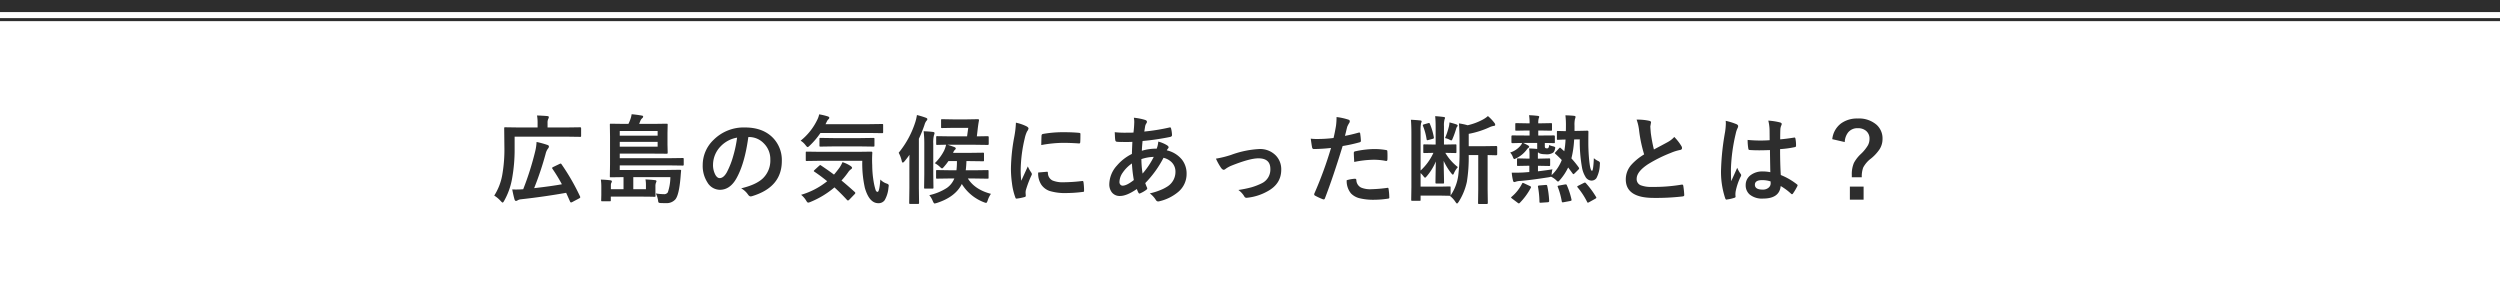 <svg xmlns="http://www.w3.org/2000/svg" width="828" height="97" viewBox="0 0 828 97">
  <g id="グループ_181" data-name="グループ 181" transform="translate(-499.846 -7562)">
    <rect id="長方形_112" data-name="長方形 112" width="828" height="97" transform="translate(499.846 7562)" fill="#fff"/>
    <rect id="長方形_113" data-name="長方形 113" width="828" height="4" transform="translate(499.846 7562)" fill="#2d2d2d"/>
    <rect id="長方形_114" data-name="長方形 114" width="828" height="1" transform="translate(499.846 7568)" fill="#2d2d2d"/>
    <path id="パス_346" data-name="パス 346" d="M-226.556-19.734v3.875a53.986,53.986,0,0,1-.891,10.266,23.025,23.025,0,0,1-2.562,7.078q-.328.609-.516.609-.172,0-.641-.516a10.067,10.067,0,0,0-2.141-1.8,18.722,18.722,0,0,0,2.625-6.687,48.379,48.379,0,0,0,.734-9.562l-.062-6.016q0-.266.063-.312a.538.538,0,0,1,.281-.047l4.359.063h6.359v-1.375a13.777,13.777,0,0,0-.187-2.594q1.672.047,3.391.188.516.063.516.328a1.307,1.307,0,0,1-.187.609,2.873,2.873,0,0,0-.234,1.375v1.469h6.5l4.3-.062q.312,0,.313.359v2.422a.57.57,0,0,1-.062.344.408.408,0,0,1-.25.047l-4.3-.062Zm15.516,9.109A72.257,72.257,0,0,1-204.884.063a.849.849,0,0,1,.063.266q0,.2-.359.375l-2.359,1.25a.838.838,0,0,1-.328.094q-.219,0-.344-.328-.844-1.906-1.281-2.859Q-216.9.172-224.416,1a2.78,2.78,0,0,0-1.172.359,1.01,1.01,0,0,1-.516.188q-.312,0-.484-.484-.344-1.188-.766-3.328.672.031,1.25.031,1.156,0,2.391-.094a96.168,96.168,0,0,0,4-12.672,15.822,15.822,0,0,0,.422-2.984,30.66,30.66,0,0,1,3.547.969q.547.156.547.547a1.043,1.043,0,0,1-.281.641,4.585,4.585,0,0,0-.812,1.781,103.546,103.546,0,0,1-3.8,11.359Q-214.6-3.3-210.9-3.969a54.442,54.442,0,0,0-3.141-5.141.468.468,0,0,1-.094-.25q0-.156.344-.328l2.078-1a1.526,1.526,0,0,1,.422-.141Q-211.181-10.828-211.041-10.625Zm36.069,4.281h-12.281v4h4.188V-3.781a9.863,9.863,0,0,0-.156-1.8q2.078.109,3.2.25.453.063.453.359a3.292,3.292,0,0,1-.2.547,3.193,3.193,0,0,0-.156,1.156v1.922l.031,1.156a.552.552,0,0,1-.055.313q-.055.062-.3.063-1.672-.063-4.516-.062h-9.937V1.313q0,.25-.062.3a.583.583,0,0,1-.3.047h-2.453q-.281,0-.328-.062a.538.538,0,0,1-.047-.281l.047-1.672V-2.984A16.506,16.506,0,0,0-198-5.516a30.053,30.053,0,0,1,3.2.234q.453.078.453.344a.974.974,0,0,1-.172.484,1.78,1.78,0,0,0-.156.8v1.313h4.188v-4l-4.187.063q-.25,0-.3-.062a.583.583,0,0,1-.047-.3l.063-3.953v-9.219l-.062-3.859q0-.266.063-.312a.538.538,0,0,1,.281-.047l4.344.063h1.469a13.255,13.255,0,0,0,.609-1.437,8.96,8.96,0,0,0,.453-1.766q1.75.156,3.391.453.422.047.422.375a.76.76,0,0,1-.3.484,2.449,2.449,0,0,0-.516.641q-.187.422-.5,1.25h4.734l4.313-.062q.281,0,.328.063a.459.459,0,0,1,.063.3l-.062,2.688v3.859l.063,2.578q0,.344-.078.406a.576.576,0,0,1-.312.047l-4.312-.031h-11.172v1.516h16.375l4.422-.062q.281,0,.328.063a.459.459,0,0,1,.063.3v1.75a.531.531,0,0,1-.062.328.531.531,0,0,1-.328.063l-4.422-.062h-16.375v1.516h15.484l4.453-.062q.391,0,.391.281a.459.459,0,0,1-.016.109q-.047.422-.109,1.188l-.078,1.016q-.5,5.766-1.7,7.2a3.834,3.834,0,0,1-3.094,1.25q-1.094,0-1.8-.031-.547-.031-.656-.172a1.2,1.2,0,0,1-.172-.594,8.033,8.033,0,0,0-.734-2.406,17.366,17.366,0,0,0,2.594.234,1.415,1.415,0,0,0,1.375-.641A16.285,16.285,0,0,0-174.972-6.344Zm-4.219-10.078v-1.594h-12.547v1.594Zm0-5.2h-12.547v1.563h12.547Zm30.037,2.016q-1.2,8.891-4,13.781-2.109,3.688-5.453,3.688A4.874,4.874,0,0,1-162.7-4.578a10.1,10.1,0,0,1-1.562-5.781,11.474,11.474,0,0,1,3.609-8.328,14.1,14.1,0,0,1,10.406-4.094q6.016,0,9.375,3.563a10.581,10.581,0,0,1,2.813,7.531q0,8.688-9.859,11.656a1.817,1.817,0,0,1-.469.078q-.469,0-.906-.656a6.69,6.69,0,0,0-2.234-2.016q4.938-1.172,7.188-3.3a8.2,8.2,0,0,0,2.469-6.266,7.3,7.3,0,0,0-2.234-5.406,6.729,6.729,0,0,0-4.922-2.016Zm-3.719.188a9.836,9.836,0,0,0-5.469,2.906,8.821,8.821,0,0,0-2.5,5.922,6.907,6.907,0,0,0,.8,3.547q.625,1.031,1.375,1.031,1.313,0,2.406-1.953a27.443,27.443,0,0,0,2.141-5.5A40.225,40.225,0,0,0-152.872-19.422Zm41.459,7.672h-13.953l-4.391.063q-.281,0-.328-.062a.538.538,0,0,1-.047-.281v-2.406q0-.25.063-.3a.63.63,0,0,1,.313-.047l4.391.063H-112.9l4.422-.062a.345.345,0,0,1,.391.391q-.078,1.172-.078,2.344,0,.906.047,1.766a33.6,33.6,0,0,0,.609,6.2A20.093,20.093,0,0,0-106.975-2q.234.547.641.547.594,0,.906-4.094a4.89,4.89,0,0,0,2.2,1.375q.578.219.578.594a6.959,6.959,0,0,1-.094.781,9.84,9.84,0,0,1-1.25,4.094,2.458,2.458,0,0,1-2.109,1q-2.984,0-4.453-5.062A37.134,37.134,0,0,1-111.413-11.75ZM-125.084-10.2q2.578,1.734,4.3,3.031.922-1.063,1.844-2.328a10.542,10.542,0,0,0,.969-1.8,10.917,10.917,0,0,1,2.75,1.313q.422.328.422.578t-.422.516a3.767,3.767,0,0,0-.859.922,25.032,25.032,0,0,1-2.219,2.75q2.094,1.719,4.328,3.75a.54.54,0,0,1,.25.375.529.529,0,0,1-.187.359l-1.8,1.859q-.281.281-.437.281a.514.514,0,0,1-.328-.187q-2-2.188-4.156-4.156a29.437,29.437,0,0,1-7.906,4.8,2.87,2.87,0,0,1-.8.25q-.281,0-.7-.734a7.088,7.088,0,0,0-1.641-1.859,24.9,24.9,0,0,0,8.641-4.5q-2.125-1.734-4.219-3.141-.219-.141-.219-.234t.25-.344l1.5-1.375q.281-.25.391-.25A.459.459,0,0,1-125.084-10.2Zm-6.75-8.2a19.874,19.874,0,0,0,5.563-7.031,6.809,6.809,0,0,0,.578-1.7,20.3,20.3,0,0,1,2.906.7q.453.156.453.453a.662.662,0,0,1-.219.422,2.162,2.162,0,0,0-.547.7l-.484.984h14.313l4.375-.062a.57.57,0,0,1,.344.063.538.538,0,0,1,.047.281v2.344q0,.25-.078.3a.63.63,0,0,1-.312.047l-4.375-.062h-16a24.86,24.86,0,0,1-3.484,4.125q-.547.547-.734.547-.25,0-.719-.641A5.788,5.788,0,0,0-131.834-18.406Zm10.813,1.891-4.219.063a.494.494,0,0,1-.312-.062.74.74,0,0,1-.047-.328v-2.141q0-.25.078-.3a.488.488,0,0,1,.281-.047l4.219.063h9.031l4.25-.062a.494.494,0,0,1,.313.063.538.538,0,0,1,.047.281v2.141q0,.281-.078.344a.488.488,0,0,1-.281.047l-4.25-.062Zm46.944-.547H-83.2q.609.156,2.3.766.453.2.453.453a.709.709,0,0,1-.312.484,2.657,2.657,0,0,0-.578.984h5.219l4.672-.062q.25,0,.3.063a.74.74,0,0,1,.047.328v2.109a.47.47,0,0,1-.055.289.47.47,0,0,1-.289.055l-4.672-.062h-.8q-.062,1.75-.234,3.047h3.016l4.188-.062a.494.494,0,0,1,.313.063.538.538,0,0,1,.047.281v2.156a.47.47,0,0,1-.055.289.508.508,0,0,1-.3.055l-4.187-.062h-2.312Q-74.125-2.187-68.8-.8a8.059,8.059,0,0,0-1.062,2.141q-.266.859-.547.859a4.091,4.091,0,0,1-.734-.219,14.832,14.832,0,0,1-7.3-6.047q-2.141,4.3-8.25,6.281-.7.188-.734.188-.3,0-.641-.828A7.011,7.011,0,0,0-89.219-.359,18.021,18.021,0,0,0-83.406-2.75a7.031,7.031,0,0,0,2.484-3.141h-1.516l-4.187.063q-.25,0-.3-.062a.538.538,0,0,1-.047-.281V-8.328q0-.25.063-.3a.538.538,0,0,1,.281-.047l4.188.063h2.219a23.273,23.273,0,0,0,.156-3.047h-2.812a18.189,18.189,0,0,1-1.469,1.891q-.469.547-.641.547-.2,0-.719-.516a8.38,8.38,0,0,0-1.687-1.219,15.674,15.674,0,0,0,3.109-4.219,11.8,11.8,0,0,0,.641-1.891q-1.234.016-2.234.047l-.687.016q-.281,0-.328-.062a.538.538,0,0,1-.047-.281v-2.2q0-.266.063-.312a.63.63,0,0,1,.313-.047l4.156.063h5.7l.391-2.812h-5.094l-3.547.063q-.266,0-.312-.062a.538.538,0,0,1-.047-.281v-2.219a.531.531,0,0,1,.063-.328.583.583,0,0,1,.3-.047l3.547.063h4.7l3.547-.062q.406,0,.406.3a.982.982,0,0,1-.016.156q-.25,1.266-.484,3.406l-.219,1.828,3.609-.062q.328,0,.328.359v2.2q0,.344-.328.344Zm-25.281,2.656a30.82,30.82,0,0,0,5.531-10.234,15.212,15.212,0,0,0,.516-2.266,25.94,25.94,0,0,1,2.938.891q.516.188.516.484a.907.907,0,0,1-.312.547,3.92,3.92,0,0,0-.641,1.344,43.415,43.415,0,0,1-1.859,4.594V-2.687l.063,4.859q0,.25-.078.313a.583.583,0,0,1-.3.047h-2.5a.57.57,0,0,1-.344-.062.583.583,0,0,1-.047-.3l.063-4.859V-9.562q0-2.687.031-4.172-.7,1.016-1.625,2.141-.406.453-.578.453-.219,0-.359-.547A10.322,10.322,0,0,0-99.359-14.406Zm8.266-7.125a29.836,29.836,0,0,1,3.063.219q.547.063.547.391a2.581,2.581,0,0,1-.187.7,9.587,9.587,0,0,0-.234,2.813V-7.266l.063,4.391a.47.47,0,0,1-.055.289.47.47,0,0,1-.289.055h-2.406q-.25,0-.3-.062a.538.538,0,0,1-.047-.281l.063-4.391V-17.375A34.069,34.069,0,0,0-91.094-21.531Zm30.569-2.844A14.919,14.919,0,0,1-57.088-23.2q.734.391.734.766a2.567,2.567,0,0,1-.484.969A9.7,9.7,0,0,0-57.6-19.2,47.9,47.9,0,0,0-58.947-8.859a34,34,0,0,0,.188,3.734q2.172-4.75,2.172-4.766a12.24,12.24,0,0,0,1.125,2.016,1.429,1.429,0,0,1,.219.484,1.016,1.016,0,0,1-.156.516,34.66,34.66,0,0,0-1.828,4.828,3.711,3.711,0,0,0-.094,1l.063.891q0,.328-.422.422a16.96,16.96,0,0,1-2.609.516h-.062q-.266,0-.359-.359a20.964,20.964,0,0,1-1.125-4.734,35.24,35.24,0,0,1-.344-4.8,60.707,60.707,0,0,1,1.094-10.5A31.9,31.9,0,0,0-60.525-24.375Zm7.375,16.5,2.906-.25h.063q.25,0,.25.484a2.772,2.772,0,0,0,1.547,2.422,8.878,8.878,0,0,0,3.672.578A53.876,53.876,0,0,0-38.6-5.047a1.337,1.337,0,0,1,.141-.016q.25,0,.313.422a19.878,19.878,0,0,1,.188,2.75q0,.313-.078.375a1.238,1.238,0,0,1-.469.094,44.363,44.363,0,0,1-5.219.359,17.59,17.59,0,0,1-5.672-.7,5.571,5.571,0,0,1-2.641-1.953A6.656,6.656,0,0,1-53.15-7.875Zm1.016-9.078q.047-2.75.094-3.141a.544.544,0,0,1,.453-.547,38.037,38.037,0,0,1,6.953-.578q2.719,0,4.734.188a1.458,1.458,0,0,1,.641.125q.094.063.094.3,0,1.828-.062,2.719-.047.391-.344.391h-.078q-2.875-.2-5.219-.2A41.035,41.035,0,0,0-52.134-16.953Zm30.663-9.062a19.1,19.1,0,0,1,3.75.734q.578.2.578.578a.821.821,0,0,1-.156.516,2.5,2.5,0,0,0-.453,1.156q-.047.25-.141.859-.062.453-.125.734a65.729,65.729,0,0,0,8.328-1.344.918.918,0,0,1,.219-.031q.25,0,.328.359a10.073,10.073,0,0,1,.313,2.172q0,.516-.672.641A81.4,81.4,0,0,1-18.581-18.3q-.2,1.969-.234,3.234a16.338,16.338,0,0,1,4.906-.7,7.69,7.69,0,0,0,.531-2.344,10.919,10.919,0,0,1,2.844,1.188q.578.375.578.7a.592.592,0,0,1-.188.391,2.621,2.621,0,0,0-.406.625,9,9,0,0,1,5.031,3.094A7.466,7.466,0,0,1-4-7.391,7.708,7.708,0,0,1-6.863-1.359a14.893,14.893,0,0,1-6.031,2.984,2.036,2.036,0,0,1-.531.094q-.531,0-.875-.687A7.948,7.948,0,0,0-16.191-.953,20.379,20.379,0,0,0-12.6-2.078,12.56,12.56,0,0,0-10.253-3.3a5.686,5.686,0,0,0,2.563-4.8,4.336,4.336,0,0,0-1.328-3.234,5.711,5.711,0,0,0-2.625-1.406,34.793,34.793,0,0,1-6.047,8.375,15.337,15.337,0,0,0,.563,1.453.755.755,0,0,1,.094.328q0,.219-.344.469A9.318,9.318,0,0,1-19.3-1a.741.741,0,0,1-.312.109q-.156,0-.328-.266a6.437,6.437,0,0,1-.531-1.25Q-23.816-.094-26.05-.094a3.267,3.267,0,0,1-2.7-1.187A4.3,4.3,0,0,1-29.6-4.062a9.432,9.432,0,0,1,2.547-6.125,15.523,15.523,0,0,1,4.938-3.828q.047-1.719.156-4-1.172.047-2.141.047l-1.141-.016a15.407,15.407,0,0,1-1.828-.062q-.531-.047-.578-.734A12.188,12.188,0,0,1-27.738-20q-.047-.937-.062-1.219a29.354,29.354,0,0,0,3.375.172q.313,0,2.828-.031a33.786,33.786,0,0,0,.266-3.5A7.312,7.312,0,0,0-21.472-26.016Zm2.891,18.5a26.322,26.322,0,0,0,3.7-5.531,14.032,14.032,0,0,0-4.094.734A33.977,33.977,0,0,0-18.581-7.516Zm-3.531-3.359a11.794,11.794,0,0,0-3.125,3.156,5.568,5.568,0,0,0-1,2.984,1.236,1.236,0,0,0,.359.938.954.954,0,0,0,.7.281q1.344,0,3.7-1.859A45.9,45.9,0,0,1-22.113-10.875ZM5.722-12.453a34.089,34.089,0,0,0,4.984-1.234,31.613,31.613,0,0,1,9.344-1.953,7.237,7.237,0,0,1,5.531,2.172A6.551,6.551,0,0,1,27.347-8.8q0,4.719-4.578,7.172A17.313,17.313,0,0,1,16.159.484a2.029,2.029,0,0,1-.328.031A.812.812,0,0,1,15.1.031a7.014,7.014,0,0,0-1.953-2.109,37.429,37.429,0,0,0,4.344-.891,20.8,20.8,0,0,0,3.375-1.312,5.033,5.033,0,0,0,2.875-4.766q0-3.516-3.969-3.516-2.875,0-9.062,2.484a9.866,9.866,0,0,0-1.781,1,1.092,1.092,0,0,1-.641.313q-.359,0-.828-.578A19.3,19.3,0,0,1,5.722-12.453ZM48.447-20q1.984-.359,4.547-1.078a.548.548,0,0,1,.172-.031q.3,0,.328.344.188,1.281.234,2.3v.141q0,.359-.484.469a50.923,50.923,0,0,1-5.562,1.219Q44.509-6.3,41.822.672q-.141.375-.391.375a1.324,1.324,0,0,1-.312-.062A20.821,20.821,0,0,1,38.556-.2a.513.513,0,0,1-.3-.453.59.59,0,0,1,.031-.187A127.108,127.108,0,0,0,43.837-16a55,55,0,0,1-5.594.359.585.585,0,0,1-.672-.516Q37.4-17,37.119-19.078a17.219,17.219,0,0,0,2.375.109,42.181,42.181,0,0,0,5.172-.328q.375-1.469.813-4a22.691,22.691,0,0,0,.188-2.937,20.029,20.029,0,0,1,4.016.891.5.5,0,0,1,.359.516.91.91,0,0,1-.156.516,9.565,9.565,0,0,0-.672,1.266q-.172.625-.437,1.766Q48.556-20.375,48.447-20Zm.578,14.688A12.215,12.215,0,0,1,51.744-5.8a.443.443,0,0,1,.484.453,2.853,2.853,0,0,0,1.563,2.469,7.759,7.759,0,0,0,3.328.547,46.869,46.869,0,0,0,5.375-.453A.459.459,0,0,1,62.6-2.8q.25,0,.281.3a19.507,19.507,0,0,1,.25,2.8,1.268,1.268,0,0,1,.016.156q0,.313-.516.344a29.759,29.759,0,0,1-4.359.359A19.128,19.128,0,0,1,53.087.609,5.972,5.972,0,0,1,50.462-.922,6.426,6.426,0,0,1,49.025-5.312Zm2.5-6.047q-.141-2.266-.141-2.906a.631.631,0,0,1,.125-.469.9.9,0,0,1,.453-.172,31.409,31.409,0,0,1,6.234-.734,22.773,22.773,0,0,1,3.75.313,1.014,1.014,0,0,1,.453.141.451.451,0,0,1,.094.344q.047.656.047,1.469,0,.484-.016,1.078,0,.609-.375.609a.969.969,0,0,1-.234-.031,20.679,20.679,0,0,0-3.969-.375A33.31,33.31,0,0,0,51.525-11.359Zm30.256-3.016h-.094a16.567,16.567,0,0,0,4.156,4.719A7.61,7.61,0,0,0,84.5-7.516q-.156.359-.312.359-.172,0-.547-.484a20.05,20.05,0,0,1-2.5-4.078q.016,1.672.078,4.391.047,1.922.047,2.766a.47.47,0,0,1-.055.289.47.47,0,0,1-.289.055H78.8a.531.531,0,0,1-.328-.062.538.538,0,0,1-.047-.281q0-.812.125-6.969a18.251,18.251,0,0,1-3.094,5q-.344.391-.484.391-.125,0-.516-.484A6.76,6.76,0,0,0,73.5-7.672v4.484h6.359l3.234-.062q.25,0,.3.063a.538.538,0,0,1,.047.281V-.5a.948.948,0,0,1-.031.281,15.216,15.216,0,0,0,2.563-6.656,59.745,59.745,0,0,0,.422-8.141v-3.469q0-2.859-.187-5.641a21.072,21.072,0,0,1,2.875.609,19.882,19.882,0,0,0,5.047-1.891A8.493,8.493,0,0,0,95.8-26.562a14.38,14.38,0,0,1,2.188,2.313.931.931,0,0,1,.219.609q0,.3-.484.344a5,5,0,0,0-1.281.391,29.31,29.31,0,0,1-7,2.234v4.094H94.2l4.344-.062q.328,0,.328.344v2.375q0,.344-.328.344l-.859-.016q-.891-.031-1.984-.047V-2.234L95.766,2.2q0,.359-.312.359H92.906q-.266,0-.328-.078a.488.488,0,0,1-.047-.281l.063-4.437V-13.641H89.437a50.288,50.288,0,0,1-.609,8.859A20.3,20.3,0,0,1,86.141,1.8q-.406.609-.578.609-.156,0-.547-.578A8.106,8.106,0,0,0,83.281-.062l.094-.125a.776.776,0,0,1-.281.031L79.859-.219H73.5V1.156a.531.531,0,0,1-.047.3.488.488,0,0,1-.281.047H70.75q-.266,0-.312-.062a.538.538,0,0,1-.047-.281l.063-4.187v-17.7q0-2.75-.156-4.609,1.5.063,3.156.234.391.047.391.281a1.55,1.55,0,0,1-.187.609,13.3,13.3,0,0,0-.156,2.844V-8.516a18.309,18.309,0,0,0,4.25-5.859l-3,.063q-.25,0-.312-.078a.583.583,0,0,1-.047-.3v-2.141q0-.266.078-.312a.488.488,0,0,1,.281-.047l3.188.063h.547v-5.844q0-1.953-.156-3.562,1.562.109,2.75.266.516.047.516.313a1.77,1.77,0,0,1-.156.484,7.573,7.573,0,0,0-.2,2.234v6.109h.547l3.234-.062q.25,0,.3.063a.583.583,0,0,1,.047.3v2.141a.531.531,0,0,1-.062.328.538.538,0,0,1-.281.047Zm-.187-4.891a22.636,22.636,0,0,0,1.313-3.969,8.129,8.129,0,0,0,.156-1.219,23.254,23.254,0,0,1,2.344.672q.375.172.375.422a.332.332,0,0,1-.187.3,2.64,2.64,0,0,0-.328.734,28.357,28.357,0,0,1-1.2,3.344q-.187.484-.391.484a1.261,1.261,0,0,1-.484-.187A5.334,5.334,0,0,0,81.594-19.266Zm-5-4.672a20.642,20.642,0,0,1,1.281,4.328,1.579,1.579,0,0,1,.031.25q0,.234-.344.328l-1.5.406a1.324,1.324,0,0,1-.312.063q-.219,0-.266-.344A19.3,19.3,0,0,0,74.3-23.266a.844.844,0,0,1-.062-.25q0-.172.375-.3l1.453-.406a.906.906,0,0,1,.234-.047Q76.469-24.266,76.594-23.937Zm35.522,6.281h-4.641q.484.2,1.531.766.453.266.453.484a.406.406,0,0,1-.219.344,2.344,2.344,0,0,0-.578.609,9.468,9.468,0,0,1-3.422,2.844q-.641.3-.672.3-.25,0-.516-.7a4.07,4.07,0,0,0-.891-1.469,7.318,7.318,0,0,0,3.609-2.5,2.757,2.757,0,0,0,.359-.672q-1.422.016-2.5.047l-.734.016q-.313,0-.312-.344v-1.891q0-.328.313-.328l3.875.031H109.6v-1.656h-.937l-3.453.063q-.25,0-.3-.062a.583.583,0,0,1-.047-.3v-1.8q0-.25.063-.3a.538.538,0,0,1,.281-.047l3.453.063h.938a15.242,15.242,0,0,0-.172-2.687q1.406.047,2.844.219.516.047.516.3a1.211,1.211,0,0,1-.156.5,5.453,5.453,0,0,0-.156,1.672h.766l3.422-.062a.494.494,0,0,1,.313.063.538.538,0,0,1,.047.281v1.8a.494.494,0,0,1-.062.313.583.583,0,0,1-.3.047l-3.422-.062h-.766v1.656h1.281l3.875-.031q.344,0,.344.328v1.891q0,.25-.062.3a.538.538,0,0,1-.281.047q-.062,0-.406-.016-1.2-.031-2.578-.047v1.109q0,.5.266.609a1.454,1.454,0,0,0,.5.063.5.5,0,0,0,.453-.219,1.744,1.744,0,0,0,.188-.891,6.329,6.329,0,0,0,1.344.438q.7.156.7.453a2.585,2.585,0,0,1-.094.516,2.424,2.424,0,0,1-.547,1.078,3.7,3.7,0,0,1-2.547.578q-2.031,0-2.531-.7a8.37,8.37,0,0,0-.031.906v1.25h.469l3.234-.078a.494.494,0,0,1,.313.063.583.583,0,0,1,.047.3v1.8q0,.25-.062.3a.583.583,0,0,1-.3.047l-3.234-.062h-.437v1.828q3.2-.391,4.8-.672a6.894,6.894,0,0,0-.25,1.531L116.9-7a13.714,13.714,0,0,0,3.359-5q-1.156-1.2-2.094-2.016-.187-.187-.187-.25,0-.125.234-.359l1.078-1.172q.3-.312.375-.312a.355.355,0,0,1,.2.109l1.219,1.094a28.047,28.047,0,0,0,.422-3.875q-1.125.016-1.922.063l-.578.031a.494.494,0,0,1-.312-.062.538.538,0,0,1-.047-.281v-2.281q0-.234.063-.281a.844.844,0,0,1,.3-.031l2.594.063q.031-.547.031-1.641a26.063,26.063,0,0,0-.172-3.609q1.672.047,2.75.156.609.047.609.359a2.581,2.581,0,0,1-.187.7,8.356,8.356,0,0,0-.156,2.2v1.766l1.531-.031q1.172-.016,2.078-.047l.641-.016q.359,0,.359.391-.031,1.266-.031,3.422a59.47,59.47,0,0,0,.281,5.969q.359,3.516.938,3.516.422,0,.609-4.187a5.719,5.719,0,0,0,1.438.938q.578.281.578.672,0,.109-.031.469a10.279,10.279,0,0,1-1.125,4.516,1.984,1.984,0,0,1-1.719.828,2.408,2.408,0,0,1-1.984-1.359,8.831,8.831,0,0,1-1.062-2.859,49.356,49.356,0,0,1-.766-9.437l-1.859.031a31.786,31.786,0,0,1-.906,6.266,32.116,32.116,0,0,1,2.375,2.922,1.37,1.37,0,0,1,.188.375.6.6,0,0,1-.219.391l-1.281,1.281q-.3.266-.391.266t-.25-.2q-1.078-1.469-1.5-2.016a17.98,17.98,0,0,1-2.687,4.094q-.484.578-.672.578-.156,0-.734-.578a6.213,6.213,0,0,0-1.578-1.047,4.821,4.821,0,0,1-.953.219q-5.625.891-9.219,1.188a5.2,5.2,0,0,0-1.406.219,3.227,3.227,0,0,1-.578.156q-.313,0-.422-.453a16.661,16.661,0,0,1-.437-2.672q.922.016,1.375.016.906,0,2.078-.047.734-.031,2.375-.172v-2.078h-.484l-3.234.063a.494.494,0,0,1-.312-.062.538.538,0,0,1-.047-.281v-1.8q0-.25.078-.312a.488.488,0,0,1,.281-.047l3.234.078h.547v-1.187a12.784,12.784,0,0,0-.141-2.172q1.016,0,2.688.156Zm-5.75,19.828a.5.5,0,0,1-.328.2.936.936,0,0,1-.375-.2L103.8.766q-.328-.25-.328-.359,0-.094.2-.25a13.8,13.8,0,0,0,3.453-4.375q.125-.219.219-.219a1.993,1.993,0,0,1,.453.156l1.891.891q.391.188.391.328a.965.965,0,0,1-.078.281A21.452,21.452,0,0,1,106.366,2.172Zm21.859-6.531A29.189,29.189,0,0,1,131.616.219a.624.624,0,0,1,.094.25q0,.156-.359.359l-2.078,1.156a.993.993,0,0,1-.375.141q-.125,0-.234-.234a24.538,24.538,0,0,0-3.156-4.828.534.534,0,0,1-.125-.25q0-.141.344-.3l1.8-.906a1.1,1.1,0,0,1,.391-.141A.476.476,0,0,1,128.225-4.359ZM112.381-3.141a.982.982,0,0,1-.016-.156q0-.25.5-.281l2.078-.172h.188q.25,0,.313.328a30.352,30.352,0,0,1,.641,4.953.412.412,0,0,1-.437.453l-2.281.156q-.2.016-.25.016-.25,0-.25-.328A30.9,30.9,0,0,0,112.381-3.141Zm6.563.063a.591.591,0,0,1-.062-.219q0-.187.438-.25l1.984-.359q.266-.031.313-.031.2,0,.328.3a24.656,24.656,0,0,1,1.531,4.7.855.855,0,0,1,.031.188q0,.219-.437.313l-2.25.422a1.88,1.88,0,0,1-.281.031q-.219,0-.281-.312A25.016,25.016,0,0,0,118.944-3.078Zm26.1-22.3a18.141,18.141,0,0,1,4.2.391q.578.141.578.5l-.234,1.344q0,.313.156,2.156a48.573,48.573,0,0,0,1.031,5.5q.953-.516,2.344-1.25l2.2-1.187a8.147,8.147,0,0,0,2.2-1.719,15.966,15.966,0,0,1,2.344,3,1.25,1.25,0,0,1,.219.672q0,.547-.641.641a15.348,15.348,0,0,0-3.078.969,46.084,46.084,0,0,0-7.516,3.734q-3.781,2.484-3.781,4.844A2.185,2.185,0,0,0,146.4-3.641a9.654,9.654,0,0,0,3.766.547,54.67,54.67,0,0,0,9.766-.75,1.709,1.709,0,0,1,.2-.016q.3,0,.375.406a27.829,27.829,0,0,1,.313,2.984q.047.484-.578.531a75.2,75.2,0,0,1-9.531.484q-9.25,0-9.25-6.141a7.265,7.265,0,0,1,1.859-4.844,18.49,18.49,0,0,1,4.219-3.422,46.084,46.084,0,0,1-1.656-7.8A15.265,15.265,0,0,0,145.044-25.375ZM189.331-7.969q-.063-2.641-.125-7.328-2.25.078-3.516.078-1.719,0-3.078-.094-.531,0-.562-.422a17.032,17.032,0,0,1-.234-2.922q2.125.2,4.266.2,1.5,0,3.031-.109l-.031-3.359a14.231,14.231,0,0,0-.422-3.125,20.919,20.919,0,0,1,3.875.594q.578.172.578.547a2.124,2.124,0,0,1-.187.547,3.72,3.72,0,0,0-.266,1.125q-.063,1.078-.062,3.391,2.141-.187,4.547-.578a.878.878,0,0,1,.2-.031q.234,0,.313.406a11.257,11.257,0,0,1,.188,2.281.424.424,0,0,1-.359.484,31.809,31.809,0,0,1-4.922.672q0,4.719.234,8.578a21.659,21.659,0,0,1,5.313,3.063q.25.172.25.328a.945.945,0,0,1-.094.313A18.394,18.394,0,0,1,196.8-.859a.42.42,0,0,1-.3.188.431.431,0,0,1-.281-.156,19.685,19.685,0,0,0-3.453-2.562Q192.362.766,186.909.766a6.445,6.445,0,0,1-4.437-1.359,3.988,3.988,0,0,1-1.3-3.109,4.013,4.013,0,0,1,1.8-3.406,6.371,6.371,0,0,1,3.813-1.109A12.8,12.8,0,0,1,189.331-7.969Zm.078,3.047a9.132,9.132,0,0,0-2.781-.422q-2.406,0-2.406,1.531,0,1.609,2.594,1.609a2.844,2.844,0,0,0,2-.687,1.828,1.828,0,0,0,.625-1.391A5.346,5.346,0,0,0,189.409-4.922ZM174.55-24.984a21.325,21.325,0,0,1,3.641,1.141q.484.266.484.641a1.7,1.7,0,0,1-.219.7,7.387,7.387,0,0,0-.578,1.766,58.084,58.084,0,0,0-1.594,11.656q0,2.75.094,4.094.234-.531,1.047-2.328.578-1.266.938-2.125a9.379,9.379,0,0,0,1.125,2.016.734.734,0,0,1,.188.453,1.01,1.01,0,0,1-.187.516,19.587,19.587,0,0,0-1.641,4.859,7.028,7.028,0,0,0-.078.984,7,7,0,0,0,.047.719V.172q0,.219-.391.344a13.111,13.111,0,0,1-2.391.547.923.923,0,0,1-.25.047q-.234,0-.391-.422a27.6,27.6,0,0,1-1.375-9.766,83.047,83.047,0,0,1,1.313-12.141,21.83,21.83,0,0,0,.266-2.875A7.8,7.8,0,0,0,174.55-24.984Zm35.3,6.078a7.446,7.446,0,0,1,2.953-5.25,9,9,0,0,1,5.469-1.594,8.862,8.862,0,0,1,6.25,2.078A6.062,6.062,0,0,1,226.494-19a6.34,6.34,0,0,1-.953,3.391,14.029,14.029,0,0,1-2.859,3.109,8.925,8.925,0,0,0-2.594,3,8.681,8.681,0,0,0-.469,3.2h-3.3v-.766a9.485,9.485,0,0,1,.7-3.984,11.457,11.457,0,0,1,2.234-2.891,13.227,13.227,0,0,0,2.406-2.937A4.452,4.452,0,0,0,222.181-19a3.294,3.294,0,0,0-1.187-2.7,4.108,4.108,0,0,0-2.687-.844,3.941,3.941,0,0,0-3.187,1.375,5.5,5.5,0,0,0-1.141,3.219Zm5.828,15.719h4.547V1.125h-4.547Z" transform="translate(896.846 7627)" fill="#2d2d2d"/>
  </g>
</svg>
